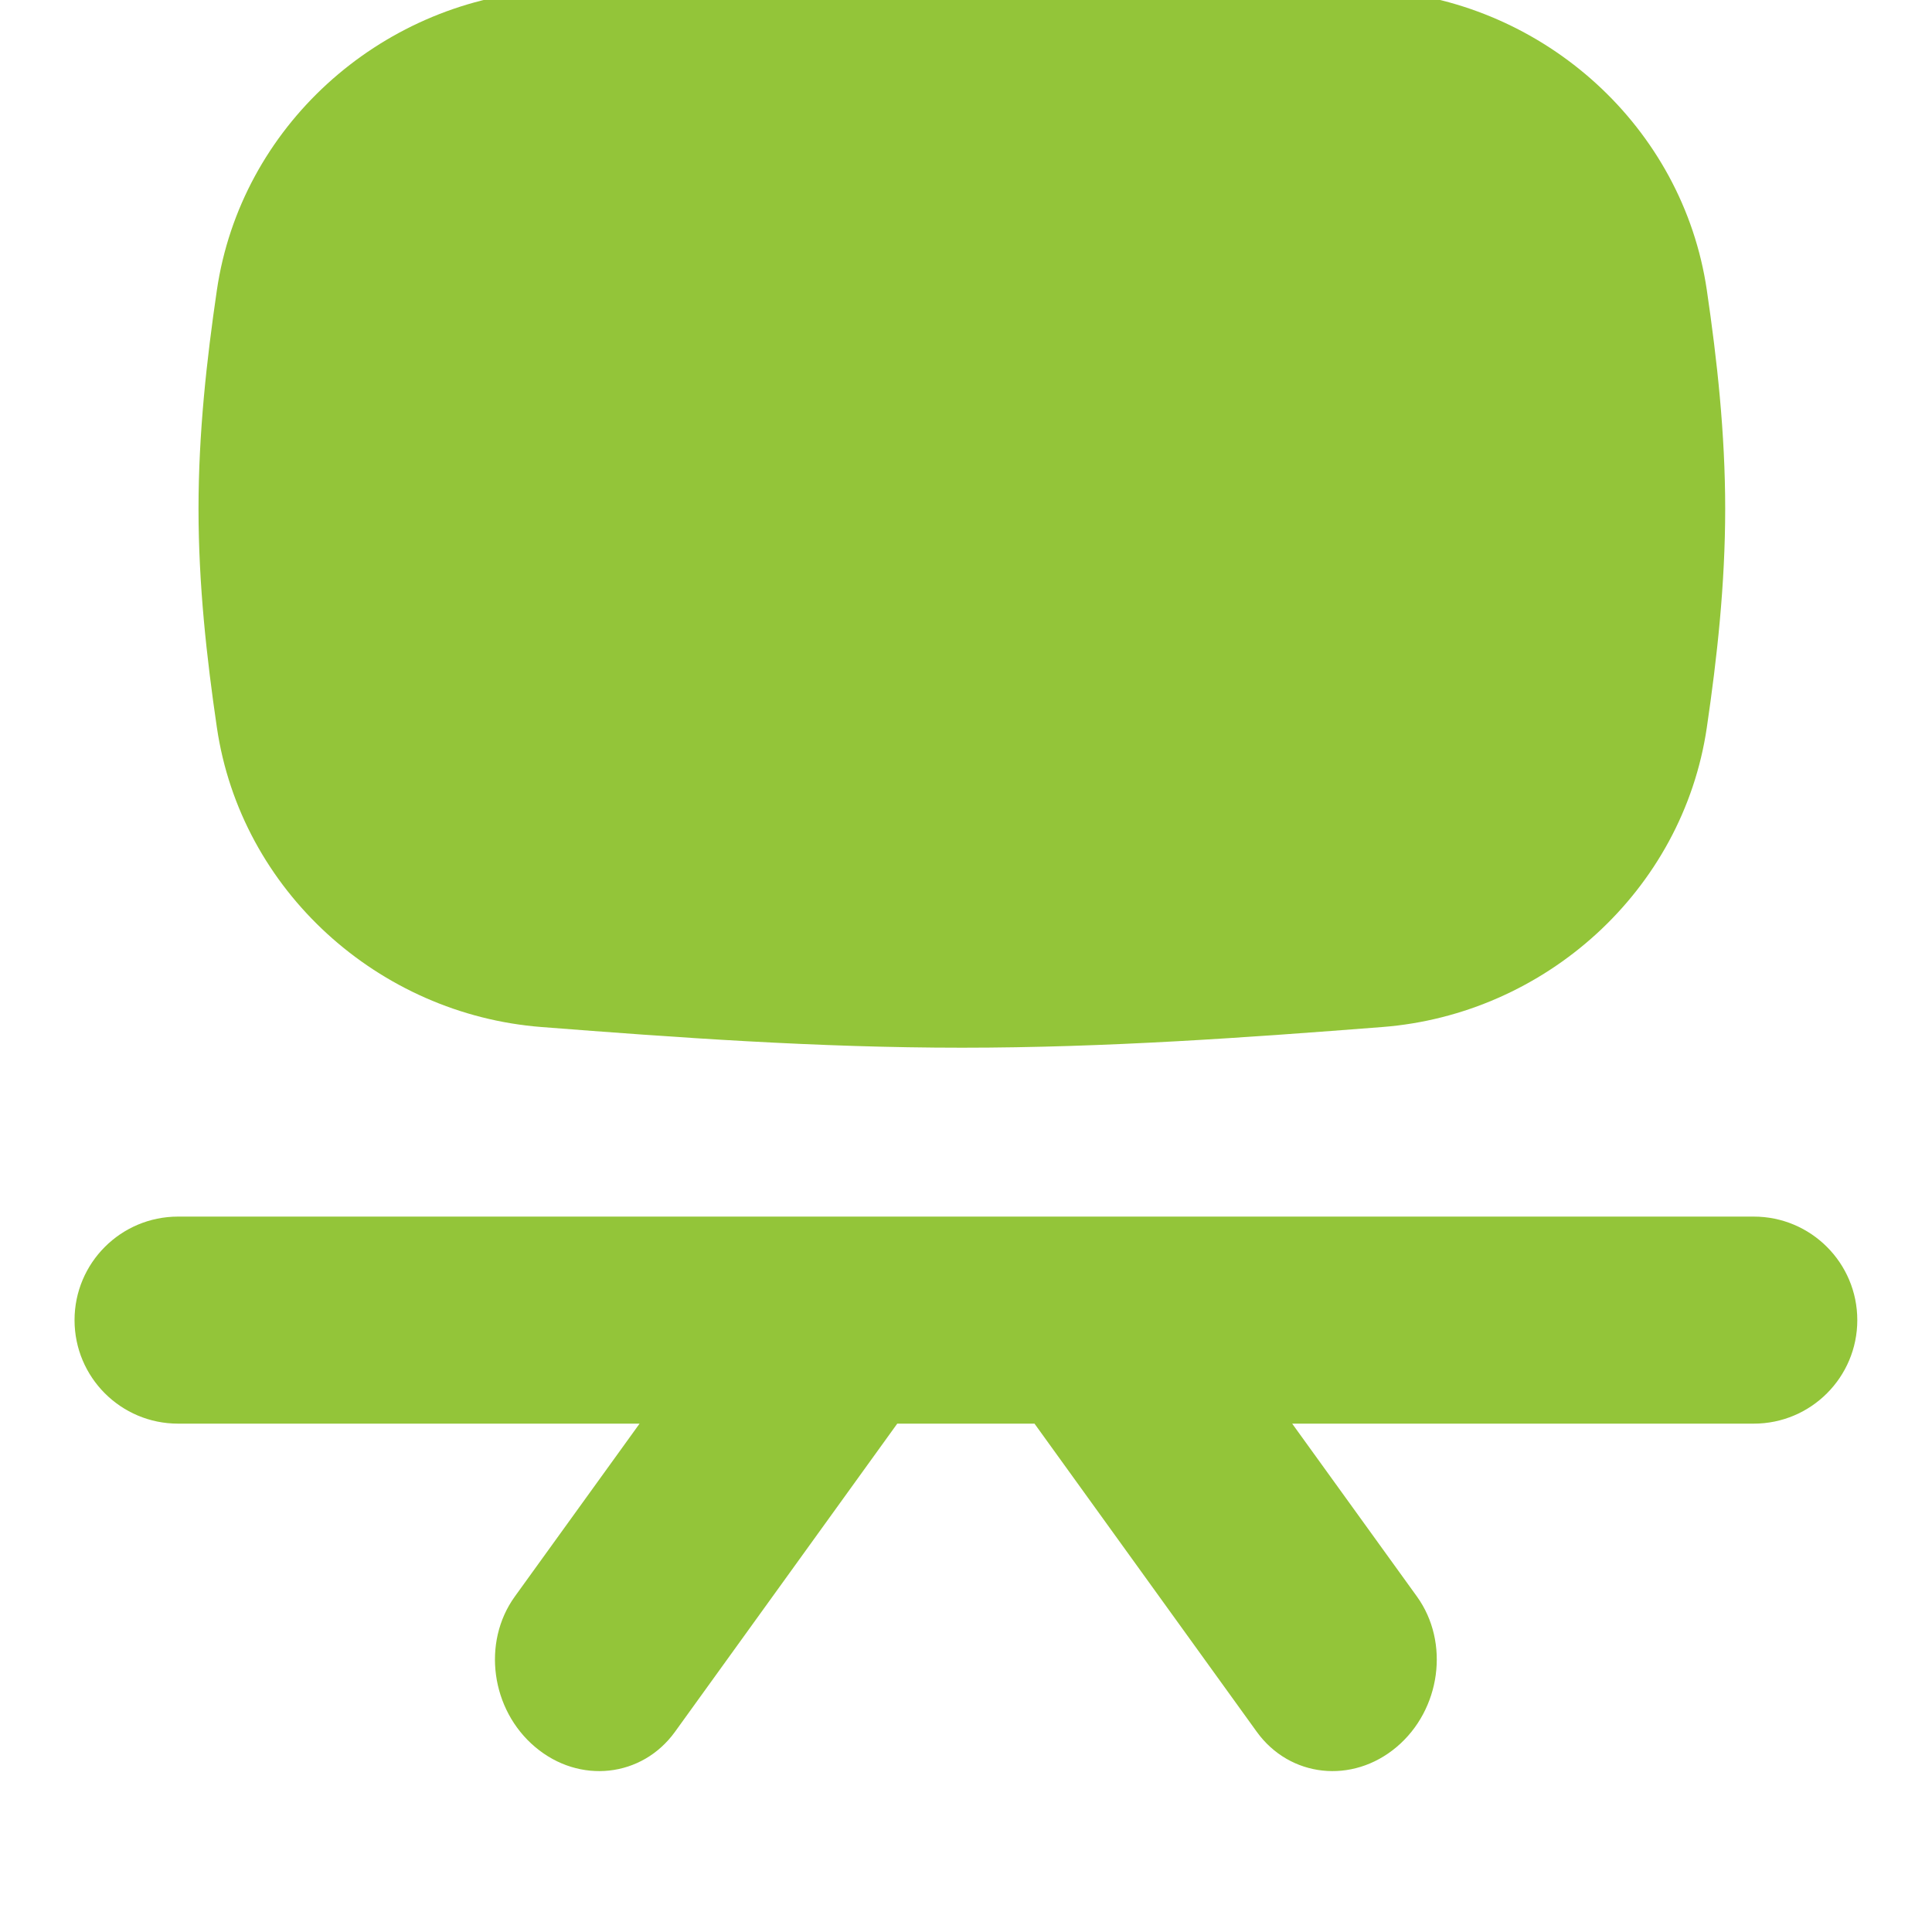<?xml version="1.0" encoding="UTF-8"?> <svg xmlns="http://www.w3.org/2000/svg" width="24" height="24" viewBox="0 0 24 24" fill="none"> <g clip-path="url(#clip0_285_514)"> <path fill-rule="evenodd" clip-rule="evenodd" d="M13.284 -0.716C13.284 -1.426 12.709 -2.002 11.998 -2.002C11.288 -2.002 10.713 -1.426 10.713 -0.716V-0.355C9.346 -0.315 8.01 -0.216 6.725 -0.116C4.708 0.041 2.992 1.574 2.694 3.605C2.567 4.471 2.466 5.382 2.466 6.321C2.466 7.26 2.567 8.171 2.694 9.036C2.992 11.068 4.708 12.601 6.725 12.758C8.395 12.888 10.149 13.015 11.949 13.015C13.748 13.015 15.502 12.888 17.173 12.758C19.189 12.601 20.905 11.068 21.203 9.036C21.33 8.171 21.431 7.26 21.431 6.321C21.431 5.382 21.33 4.471 21.203 3.605C20.905 1.574 19.189 0.041 17.173 -0.116C15.918 -0.214 14.617 -0.31 13.284 -0.352V-0.716ZM7.945 17.685H2.212C1.501 17.685 0.926 17.109 0.926 16.399C0.926 15.689 1.501 15.113 2.212 15.113H21.786C22.496 15.113 23.072 15.689 23.072 16.399C23.072 17.109 22.496 17.685 21.786 17.685H16.052L17.602 19.833C18.012 20.402 17.898 21.239 17.349 21.702C16.799 22.166 16.022 22.081 15.612 21.513L12.851 17.685H11.146L8.385 21.513C7.975 22.081 7.197 22.166 6.648 21.702C6.098 21.239 5.985 20.402 6.395 19.833L7.945 17.685Z" fill="#93C539"></path> </g> <defs> <clipPath id="clip0_285_514"> <rect width="24" height="24" fill="white"></rect> </clipPath> </defs> </svg> 